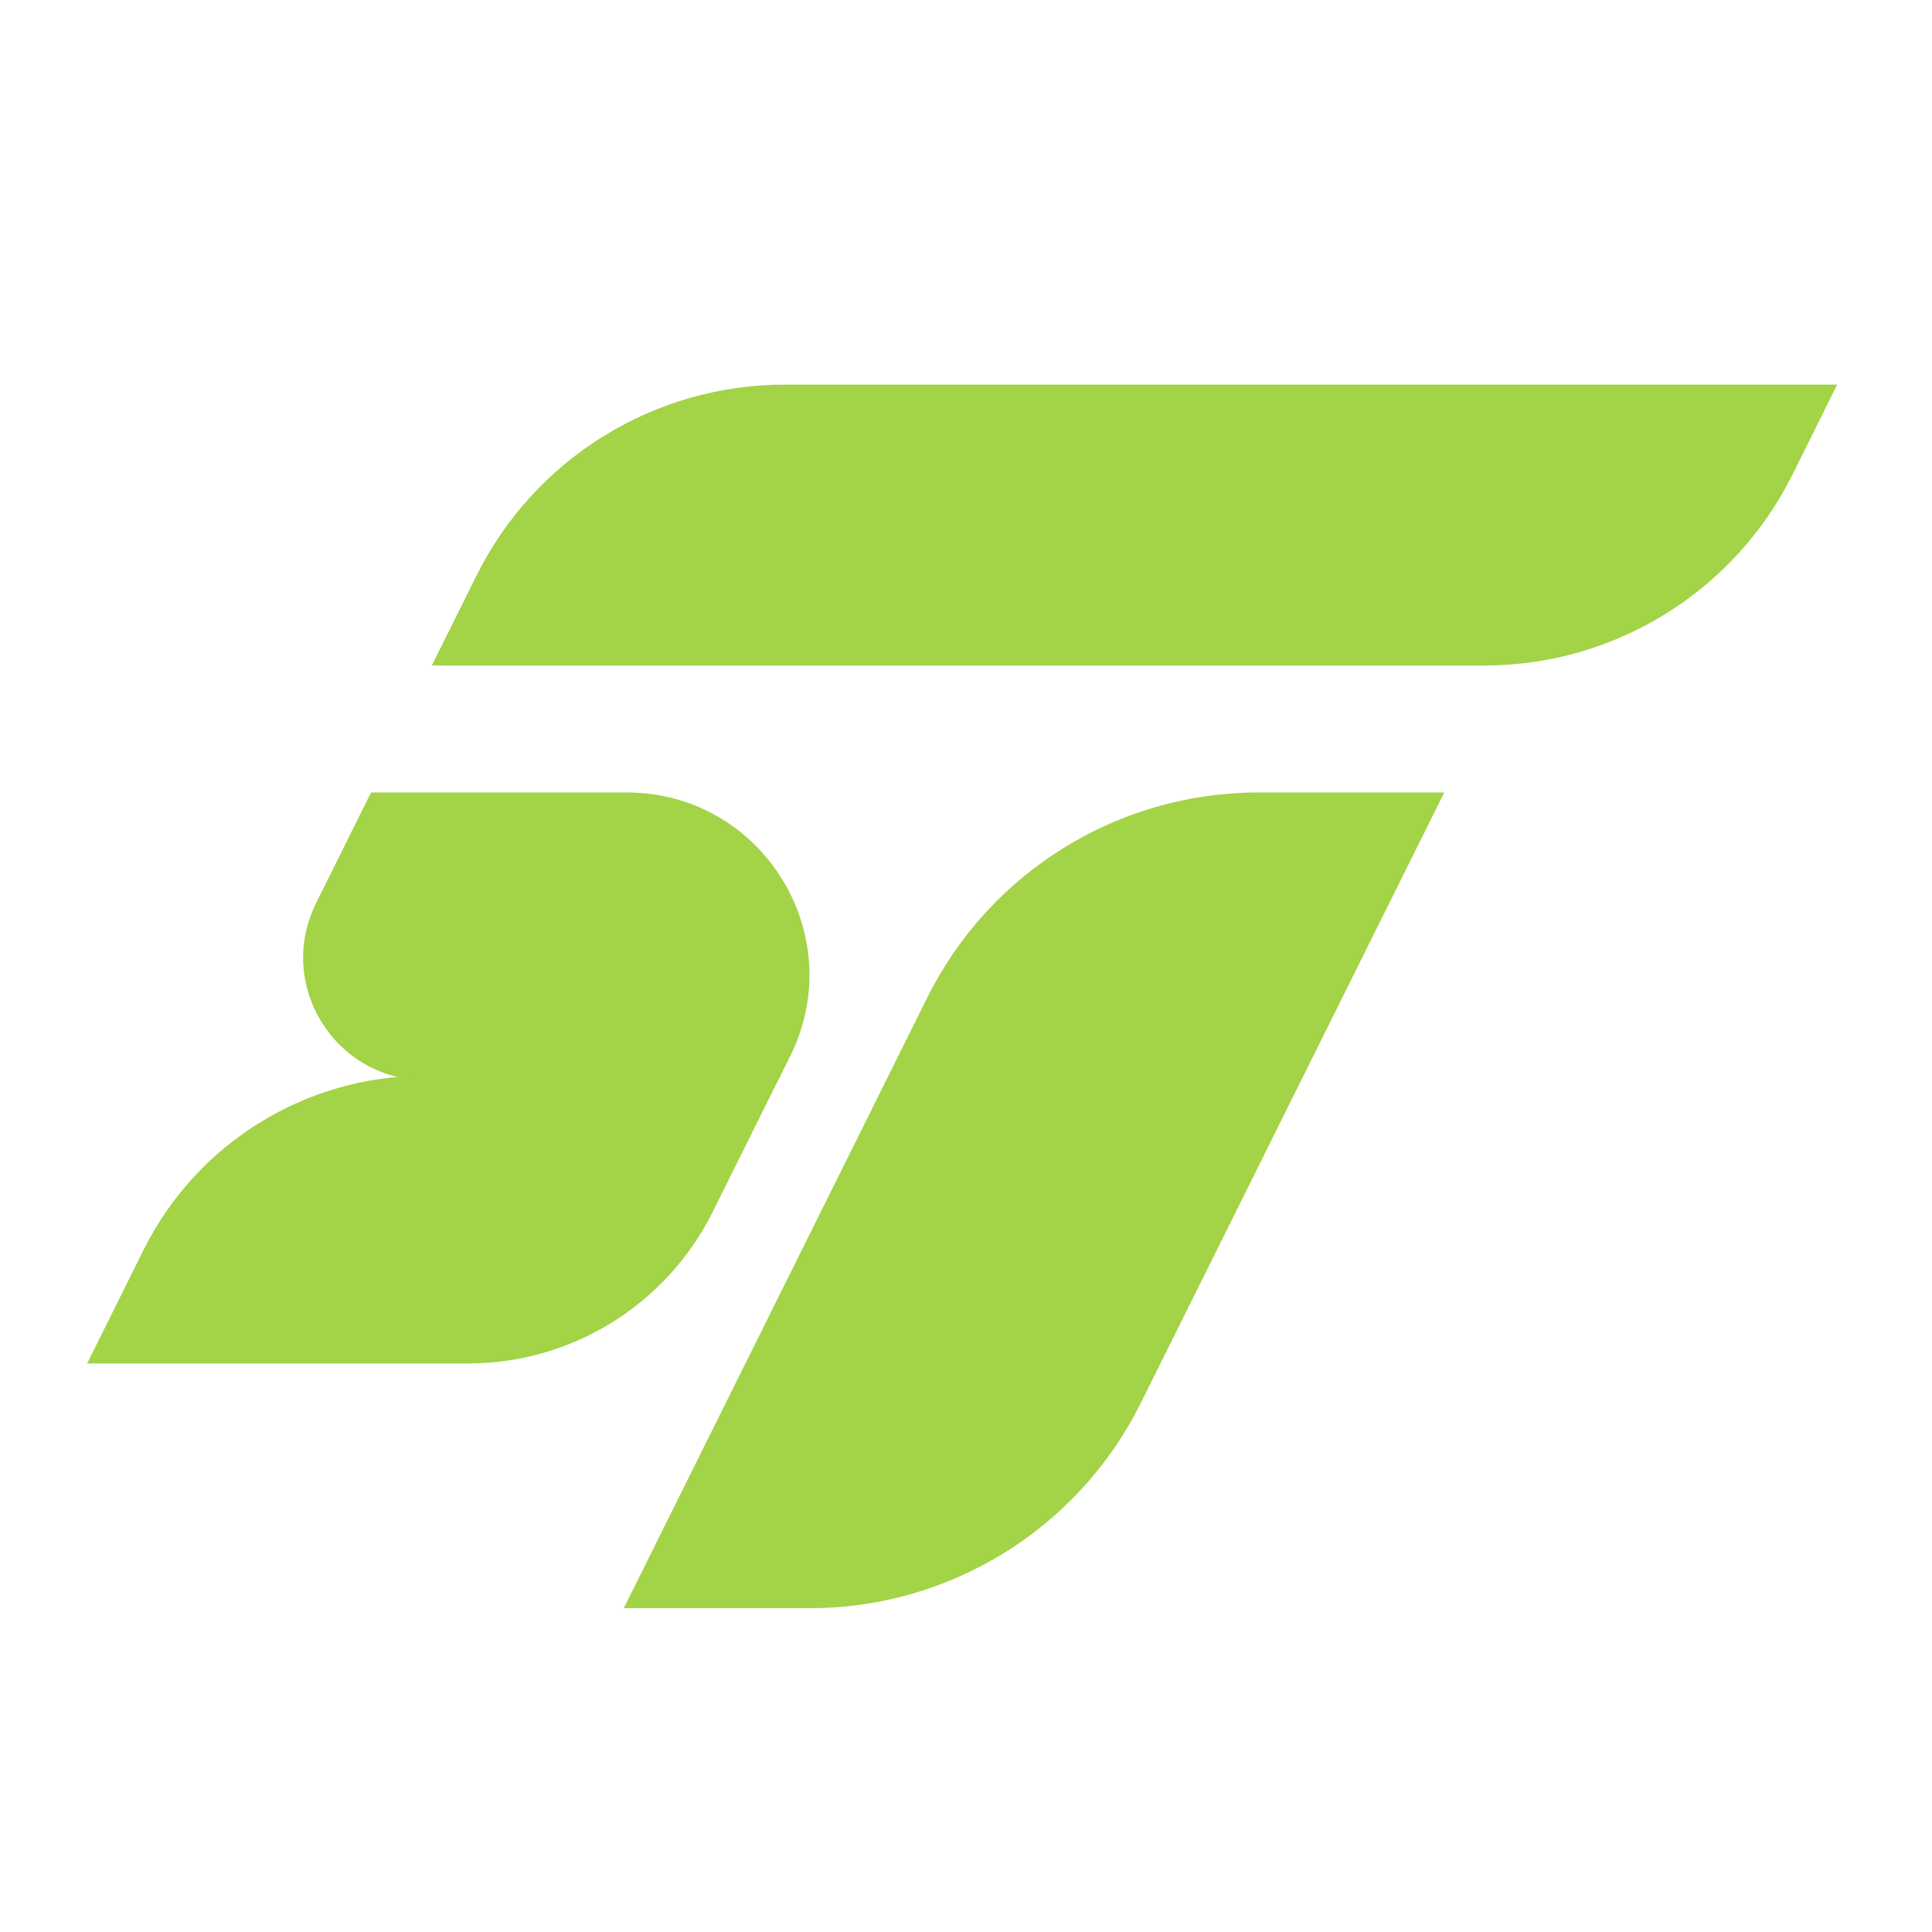<?xml version="1.0" encoding="UTF-8"?>
<svg id="Layer_1" data-name="Layer 1" xmlns="http://www.w3.org/2000/svg" viewBox="0 0 1080 1080">
  <defs>
    <style>
      .cls-1 {
        fill: #a3d346;
      }
    </style>
  </defs>
  <path class="cls-1" d="m807.36,443h-103.91c-78.48,0-150.19,44.43-185.12,114.71l-169.65,341.29h103.91c78.48,0,150.19-44.43,185.12-114.71l169.65-341.29Z"/>
  <path class="cls-1" d="m350.37,443h-142.95l-30.73,61.83c-22.64,45.54,10.49,99,61.35,99h197l6.67-13.42c33.71-67.81-15.62-147.4-91.34-147.4Z"/>
  <path class="cls-1" d="m1027.01,215H438.72c-73.08,0-139.85,41.38-172.38,106.81l-24.96,50.22h588.28c73.08,0,139.85-41.38,172.38-106.81l24.96-50.22Z"/>
  <path class="cls-1" d="m436.21,601.37h-198.79c-66.64,0-127.53,37.73-157.19,97.4l-31.53,63.42h212.93c57.98,0,110.95-32.83,136.76-84.74l37.82-76.08Z"/>
</svg>